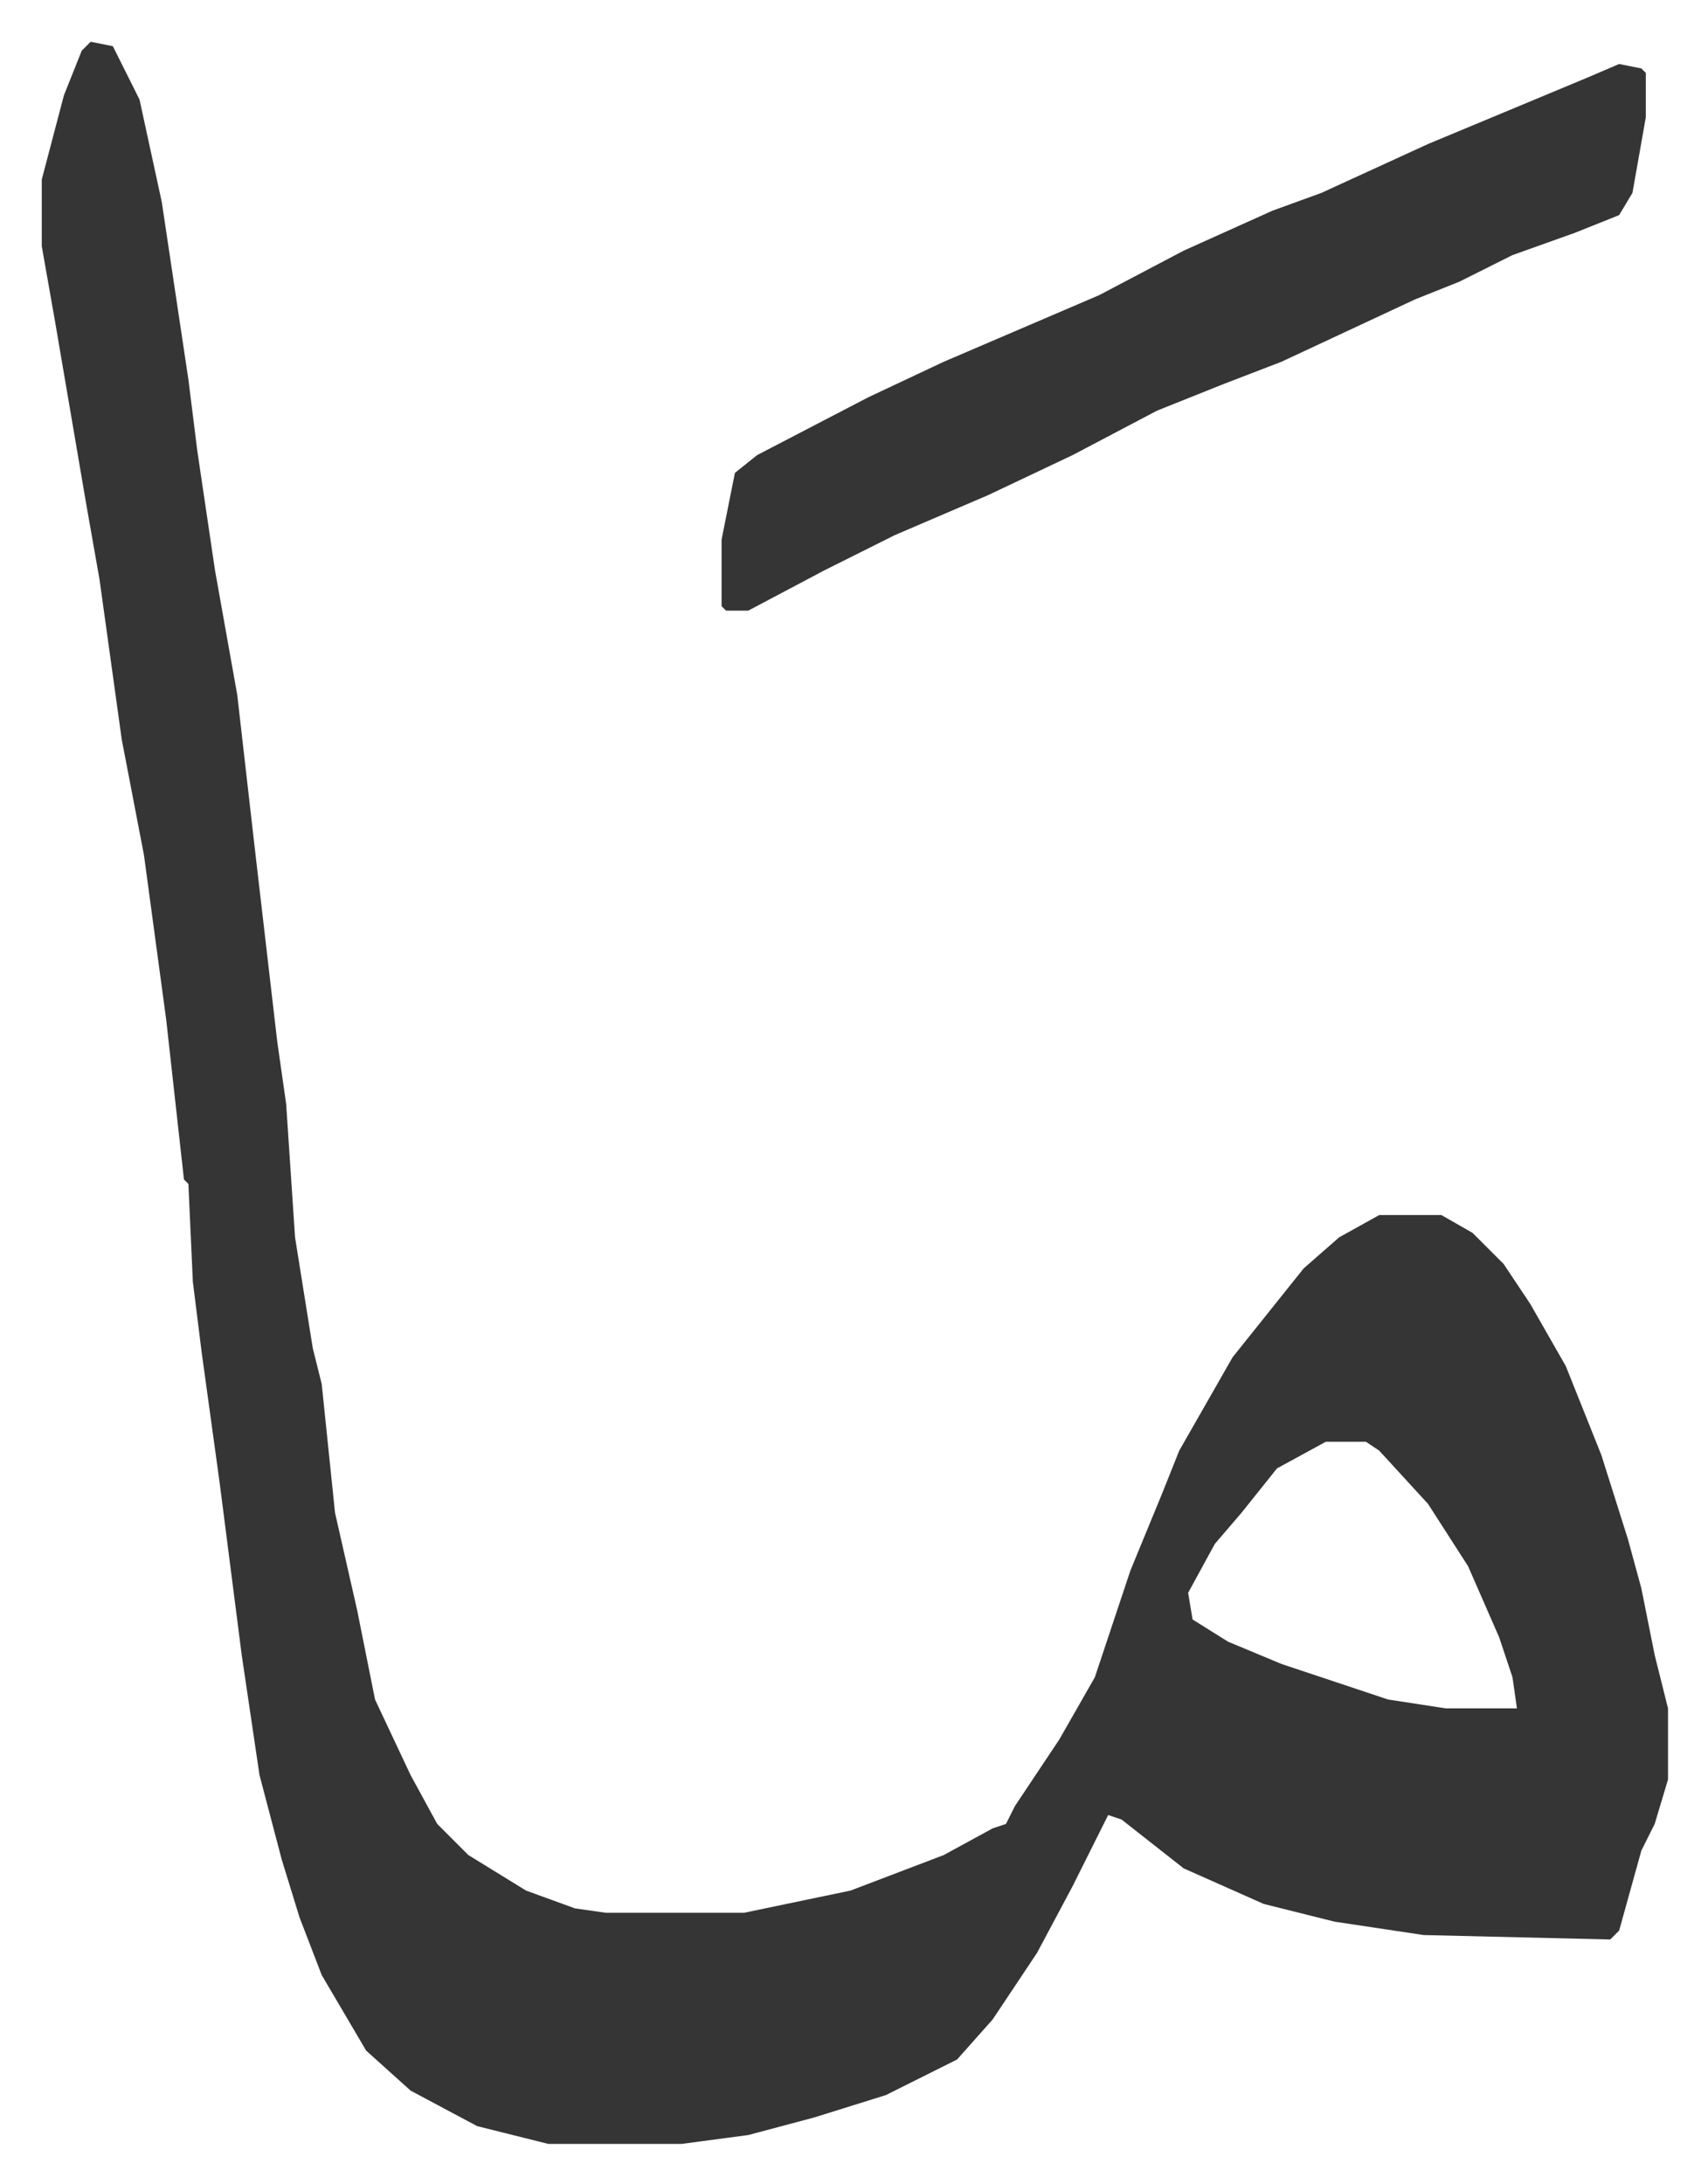 <svg xmlns="http://www.w3.org/2000/svg" viewBox="-9.4 491.6 384.4 491.4">
    <path fill="#353535" id="rule_normal" d="m11 501 5 1 6 12 5 23 6 40 2 16 4 27 5 28 4 35 5 43 2 14 2 30 4 25 2 8 3 29 5 22 4 20 8 17 6 11 7 7 13 8 11 4 7 1h31l24-5 21-8 11-6 3-1 2-4 10-15 8-14 8-24 7-17 4-10 12-21 8-10 8-10 8-7 9-5h14l7 4 7 7 6 9 8 14 8 20 6 19 3 11 3 15 3 12v16l-3 10-3 6-5 18-2 2-42-1-20-3-16-4-18-8-14-11-3-1-8 16-8 15-10 15-8 9-16 8-16 5-15 4-15 2h-30l-16-4-15-8-10-9-10-17-5-13-4-13-5-19-4-27-5-39-4-29-2-16-1-22-1-1-4-36-5-37-5-26-5-36-3-17-7-41-3-17v-15l5-19 4-10zm278 315-11 6-8 10-6 7-6 11 1 6 8 5 12 5 18 6 6 2 13 2h16l-1-7-3-9-7-16-9-14-11-12-3-2z"/>
    <path fill="#353535" id="rule_normal" d="m355 506 5 1 1 1v10l-3 17-3 5-10 4-14 5-12 6-10 4-30 14-13 5-15 6-19 10-19 9-21 9-16 8-17 9h-5l-1-1v-15l3-15 5-4 25-13 17-8 35-15 19-10 20-9 11-4 24-11 24-10 12-5z"/>
</svg>
